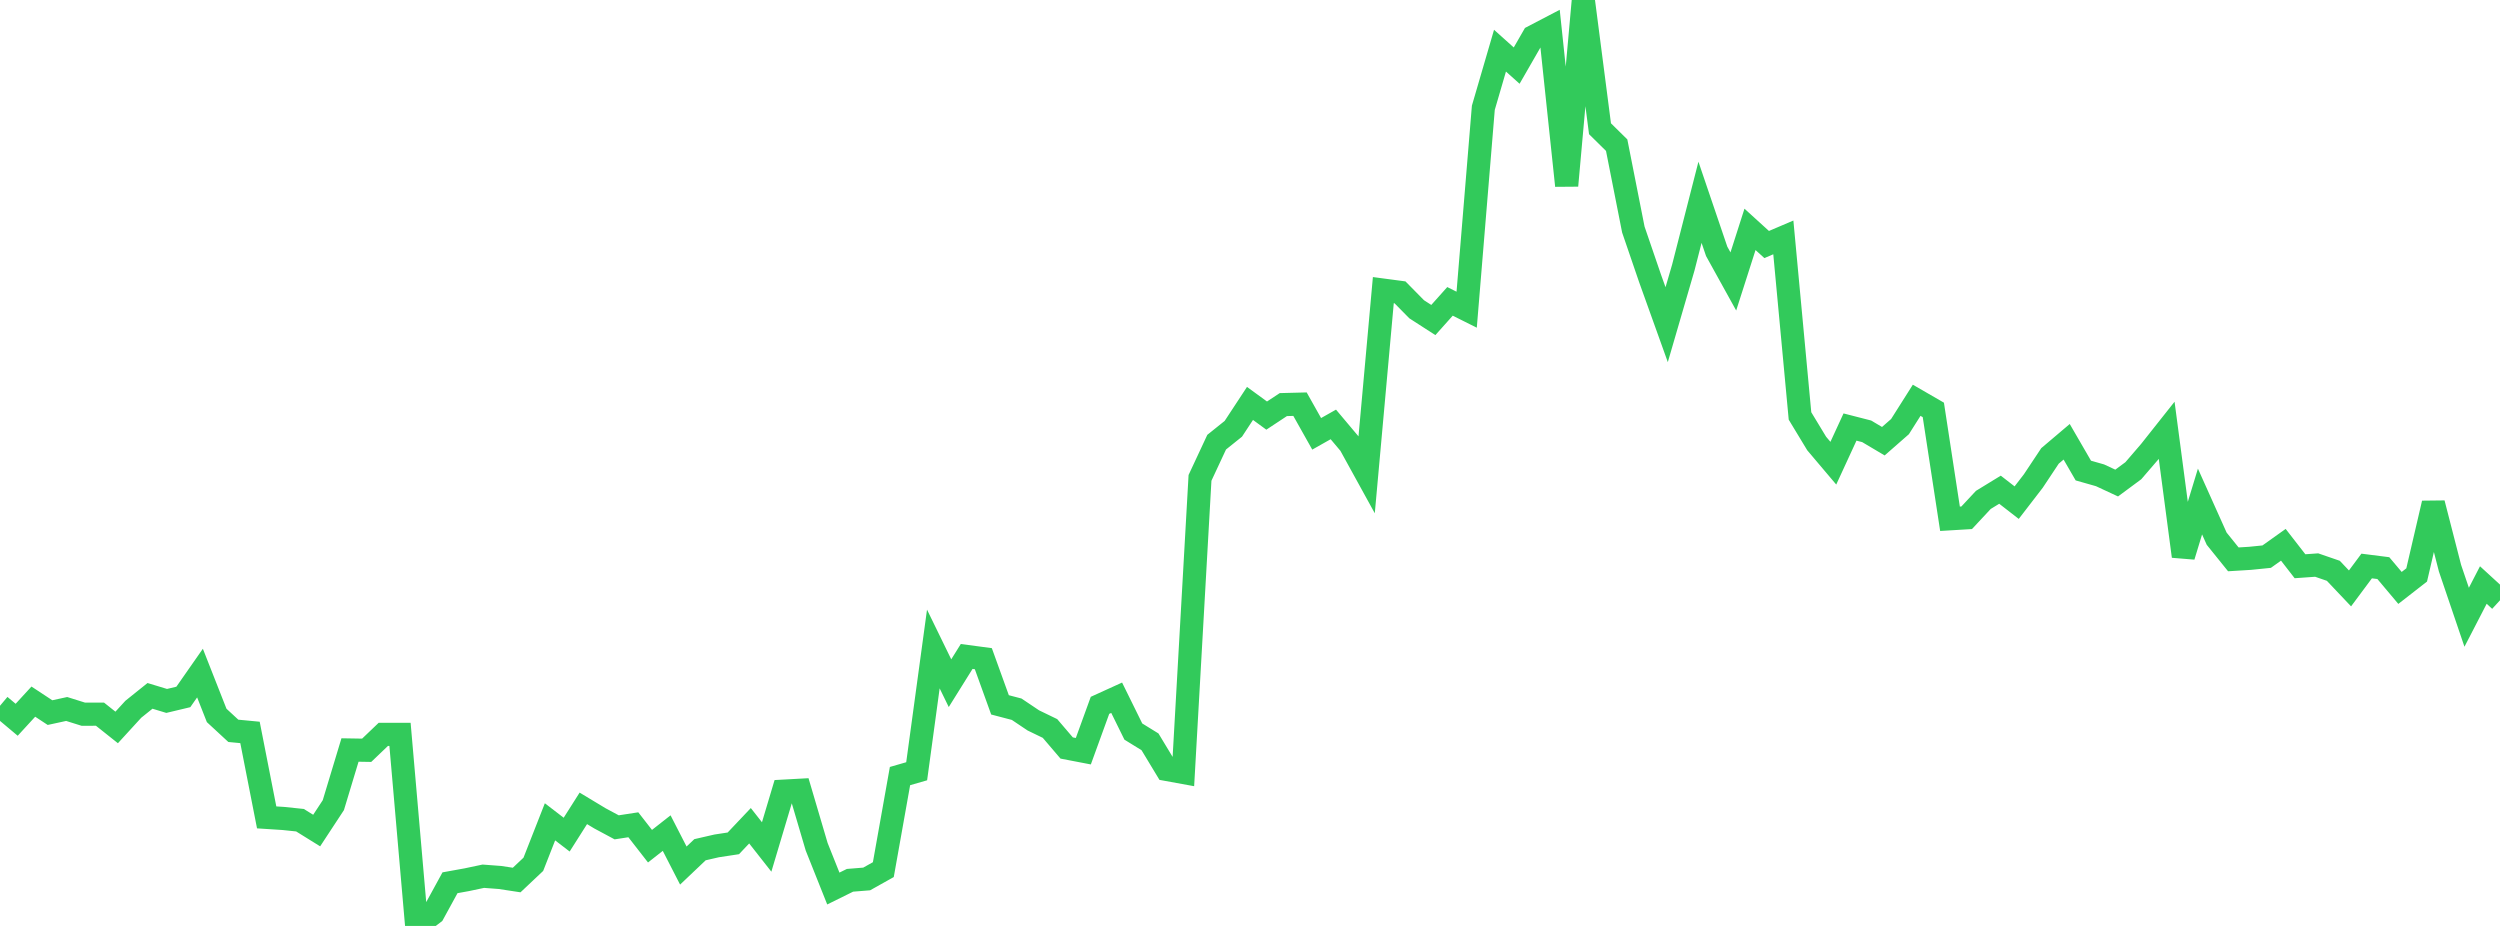 <?xml version="1.0" standalone="no"?>
<!DOCTYPE svg PUBLIC "-//W3C//DTD SVG 1.1//EN" "http://www.w3.org/Graphics/SVG/1.1/DTD/svg11.dtd">

<svg width="135" height="50" viewBox="0 0 135 50" preserveAspectRatio="none" 
  xmlns="http://www.w3.org/2000/svg"
  xmlns:xlink="http://www.w3.org/1999/xlink">


<polyline points="0.0, 38.112 0.9, 38.868 1.8, 37.888 2.7, 38.481 3.6, 38.285 4.5, 38.567 5.4, 38.566 6.3, 39.282 7.2, 38.299 8.1, 37.577 9.0, 37.85 9.9, 37.635 10.8, 36.346 11.7, 38.633 12.6, 39.465 13.5, 39.551 14.4, 44.139 15.3, 44.197 16.2, 44.291 17.1, 44.85 18.0, 43.479 18.9, 40.5 19.8, 40.515 20.7, 39.655 21.6, 39.655 22.5, 50.0 23.4, 49.315 24.3, 47.669 25.2, 47.506 26.1, 47.316 27.0, 47.384 27.9, 47.521 28.8, 46.672 29.7, 44.378 30.6, 45.07 31.5, 43.651 32.4, 44.193 33.3, 44.676 34.2, 44.538 35.1, 45.694 36.0, 44.987 36.9, 46.74 37.8, 45.885 38.7, 45.678 39.6, 45.541 40.5, 44.59 41.4, 45.736 42.3, 42.723 43.2, 42.674 44.1, 45.725 45.0, 47.981 45.9, 47.536 46.8, 47.464 47.7, 46.96 48.6, 41.908 49.5, 41.648 50.4, 35.046 51.3, 36.892 52.2, 35.449 53.1, 35.569 54.0, 38.062 54.9, 38.298 55.8, 38.902 56.7, 39.338 57.6, 40.392 58.5, 40.565 59.4, 38.088 60.3, 37.678 61.2, 39.504 62.1, 40.059 63.0, 41.549 63.9, 41.713 64.8, 25.805 65.7, 23.877 66.6, 23.155 67.5, 21.785 68.4, 22.442 69.3, 21.848 70.2, 21.825 71.1, 23.427 72.0, 22.919 72.9, 23.989 73.8, 25.624 74.7, 15.667 75.6, 15.787 76.5, 16.701 77.4, 17.281 78.3, 16.274 79.2, 16.724 80.1, 5.82 81.0, 2.736 81.9, 3.543 82.8, 1.978 83.7, 1.508 84.6, 10.024 85.5, 0.0 86.4, 6.952 87.3, 7.839 88.2, 12.394 89.1, 15.023 90.0, 17.532 90.9, 14.443 91.8, 10.924 92.7, 13.572 93.6, 15.198 94.5, 12.386 95.4, 13.204 96.3, 12.82 97.2, 22.462 98.1, 23.949 99.0, 25.013 99.9, 23.06 100.8, 23.291 101.7, 23.825 102.6, 23.037 103.5, 21.615 104.4, 22.135 105.3, 28.014 106.2, 27.96 107.1, 26.995 108.0, 26.444 108.9, 27.143 109.8, 25.974 110.7, 24.619 111.6, 23.856 112.5, 25.41 113.4, 25.666 114.3, 26.085 115.2, 25.419 116.1, 24.373 117.0, 23.237 117.9, 30.039 118.8, 27.083 119.7, 29.089 120.6, 30.205 121.5, 30.15 122.4, 30.059 123.3, 29.418 124.2, 30.577 125.1, 30.513 126.0, 30.823 126.9, 31.774 127.8, 30.564 128.7, 30.678 129.6, 31.748 130.5, 31.047 131.4, 27.177 132.3, 30.682 133.2, 33.332 134.1, 31.591 135.0, 32.416" fill="none" stroke="#32ca5b" stroke-width="1.25"/>

</svg>